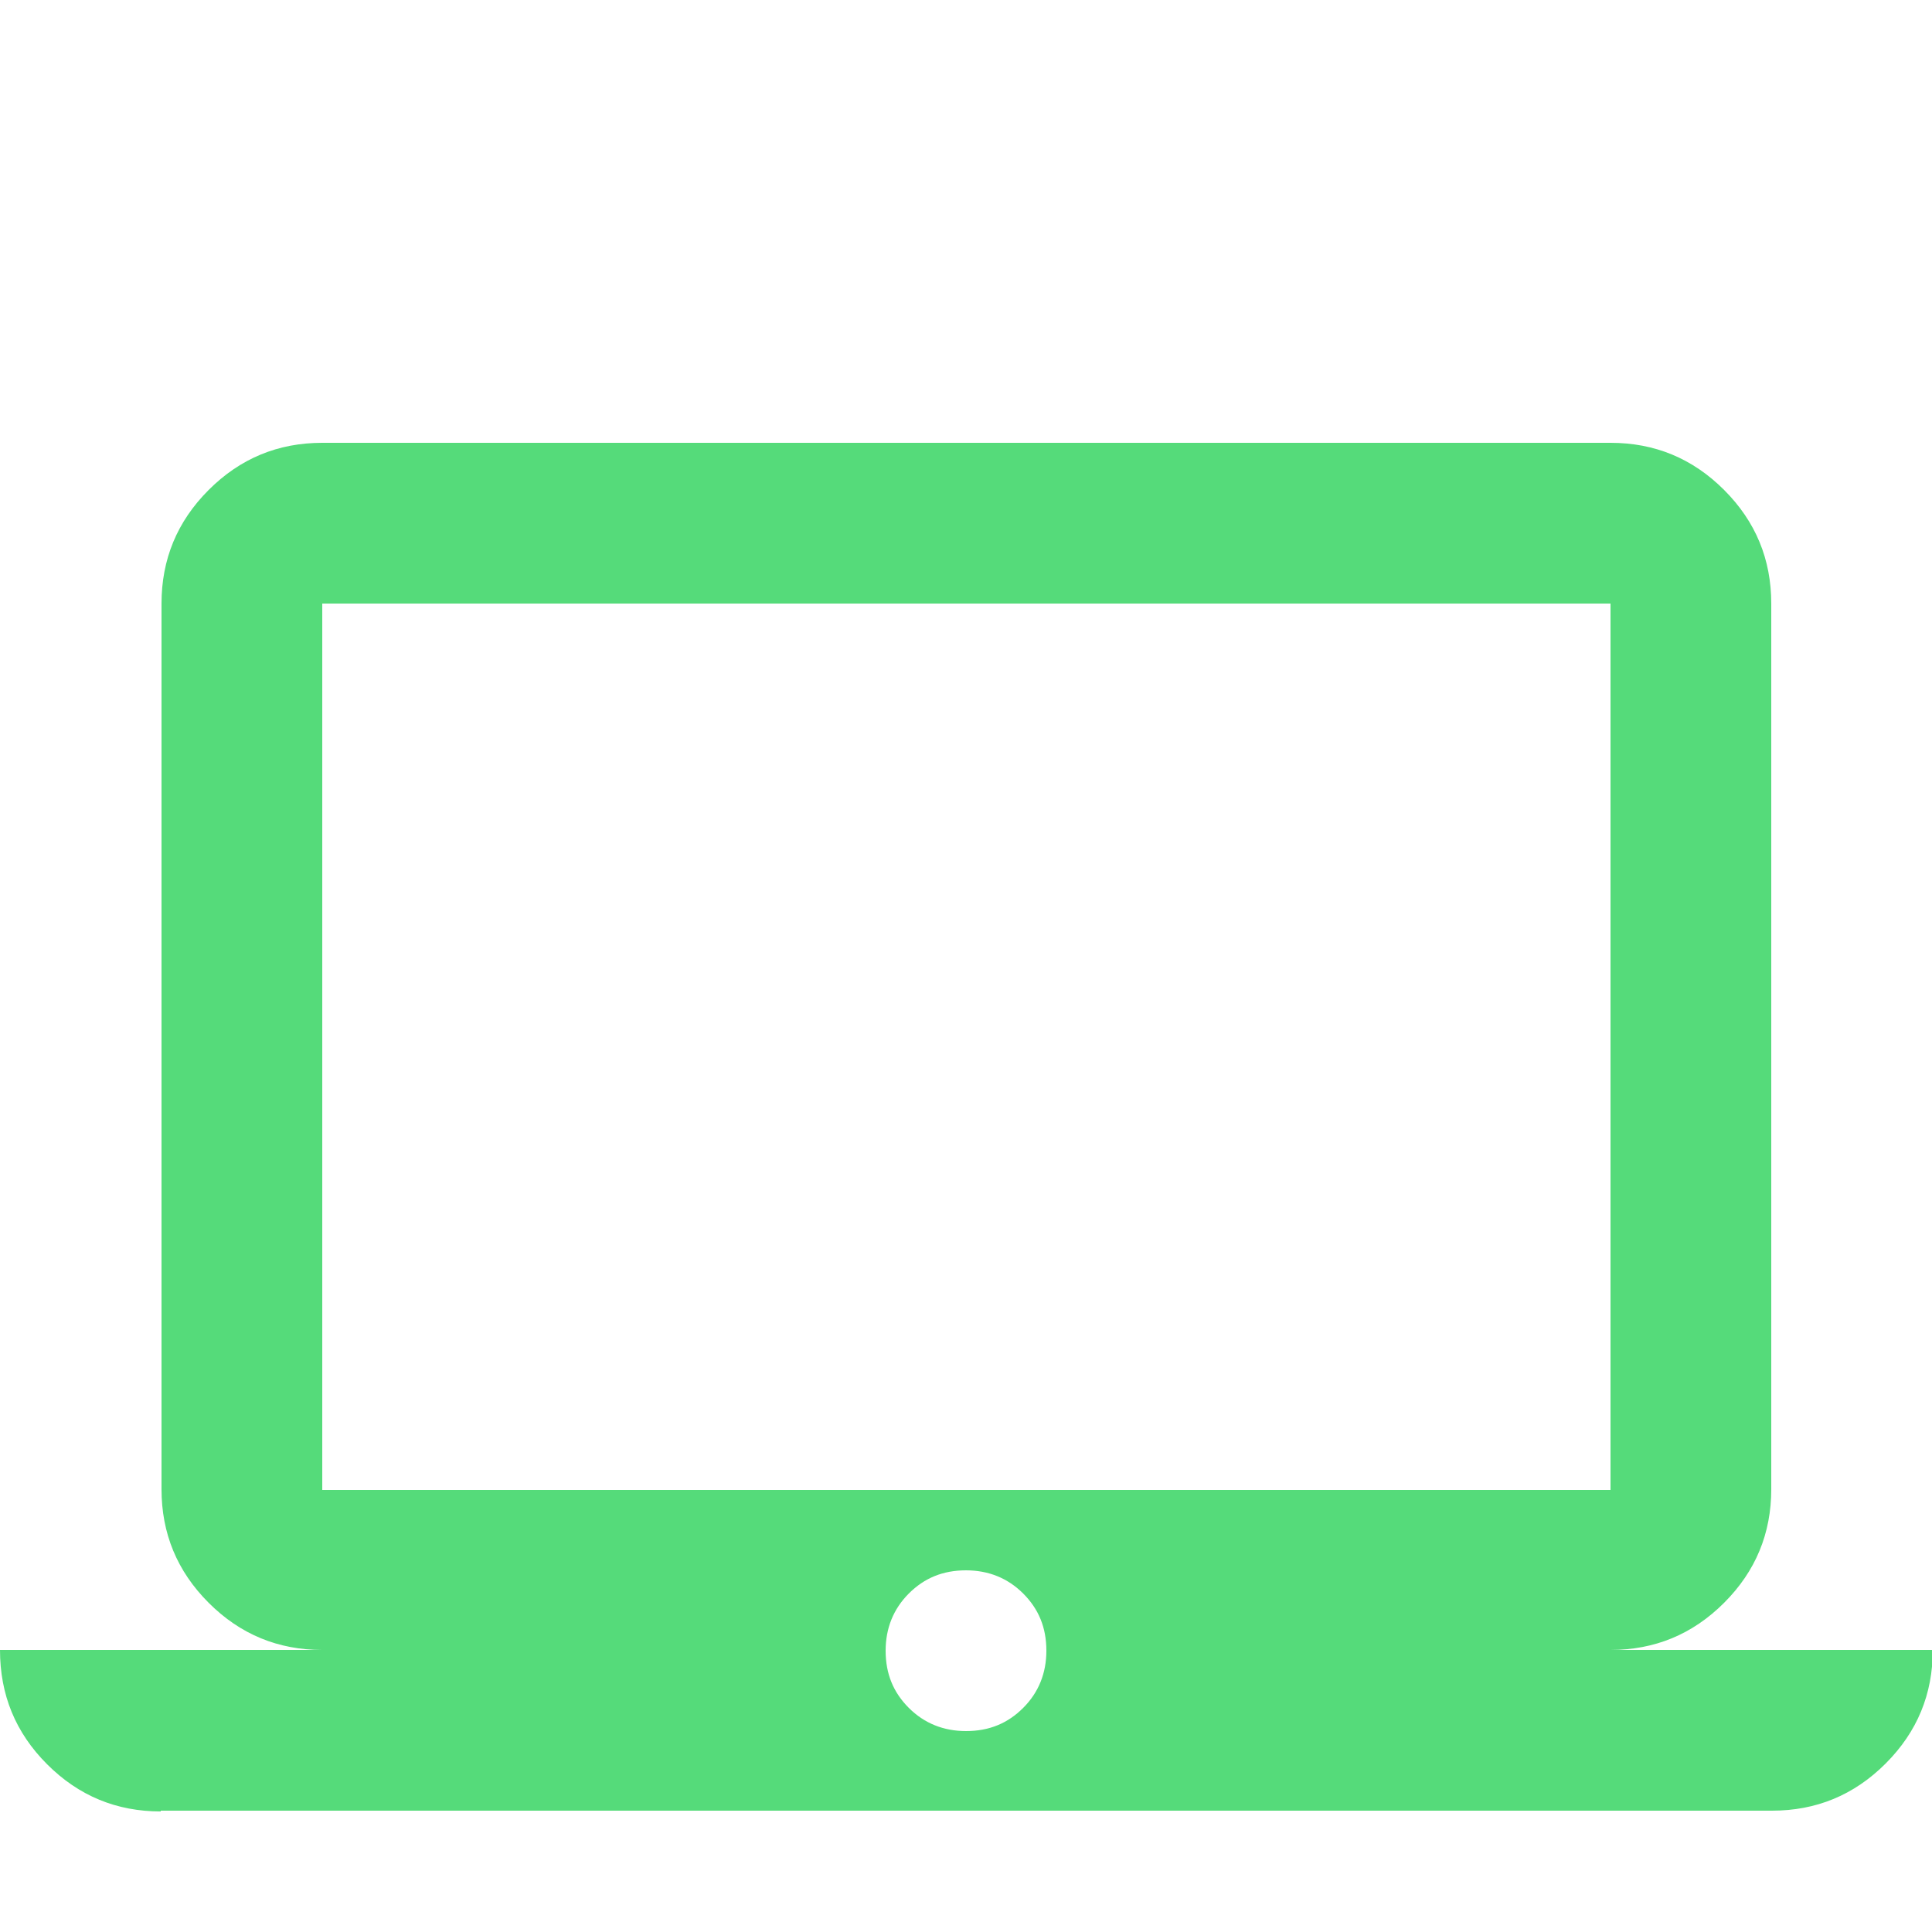 <?xml version="1.0" encoding="UTF-8"?><svg id="Layer_1" xmlns="http://www.w3.org/2000/svg" viewBox="0 0 25 25"><defs><style>.cls-1{fill:#55db7a;stroke-width:0px;}</style></defs><path class="cls-1" d="m2.08,23.44c-.57,0-1.06-.2-1.47-.61C.2,22.42,0,21.93,0,21.35h4.17c-.57,0-1.06-.2-1.47-.61-.41-.41-.61-.9-.61-1.47V7.81c0-.57.2-1.06.61-1.47.41-.41.9-.61,1.47-.61h16.67c.57,0,1.06.2,1.47.61.41.41.61.9.61,1.47v11.46c0,.57-.2,1.06-.61,1.47-.41.41-.9.61-1.47.61h4.17c0,.57-.2,1.06-.61,1.47-.41.41-.9.61-1.47.61H2.08Zm10.42-1.04c.3,0,.54-.1.74-.3.2-.2.3-.45.3-.74,0-.3-.1-.54-.3-.74-.2-.2-.45-.3-.74-.3-.3,0-.54.1-.74.3-.2.2-.3.45-.3.74,0,.3.1.54.3.74.2.2.45.3.74.3Zm-8.33-3.12h16.67V7.81H4.17v11.46Zm0,0V7.81v11.46Z"/></svg>